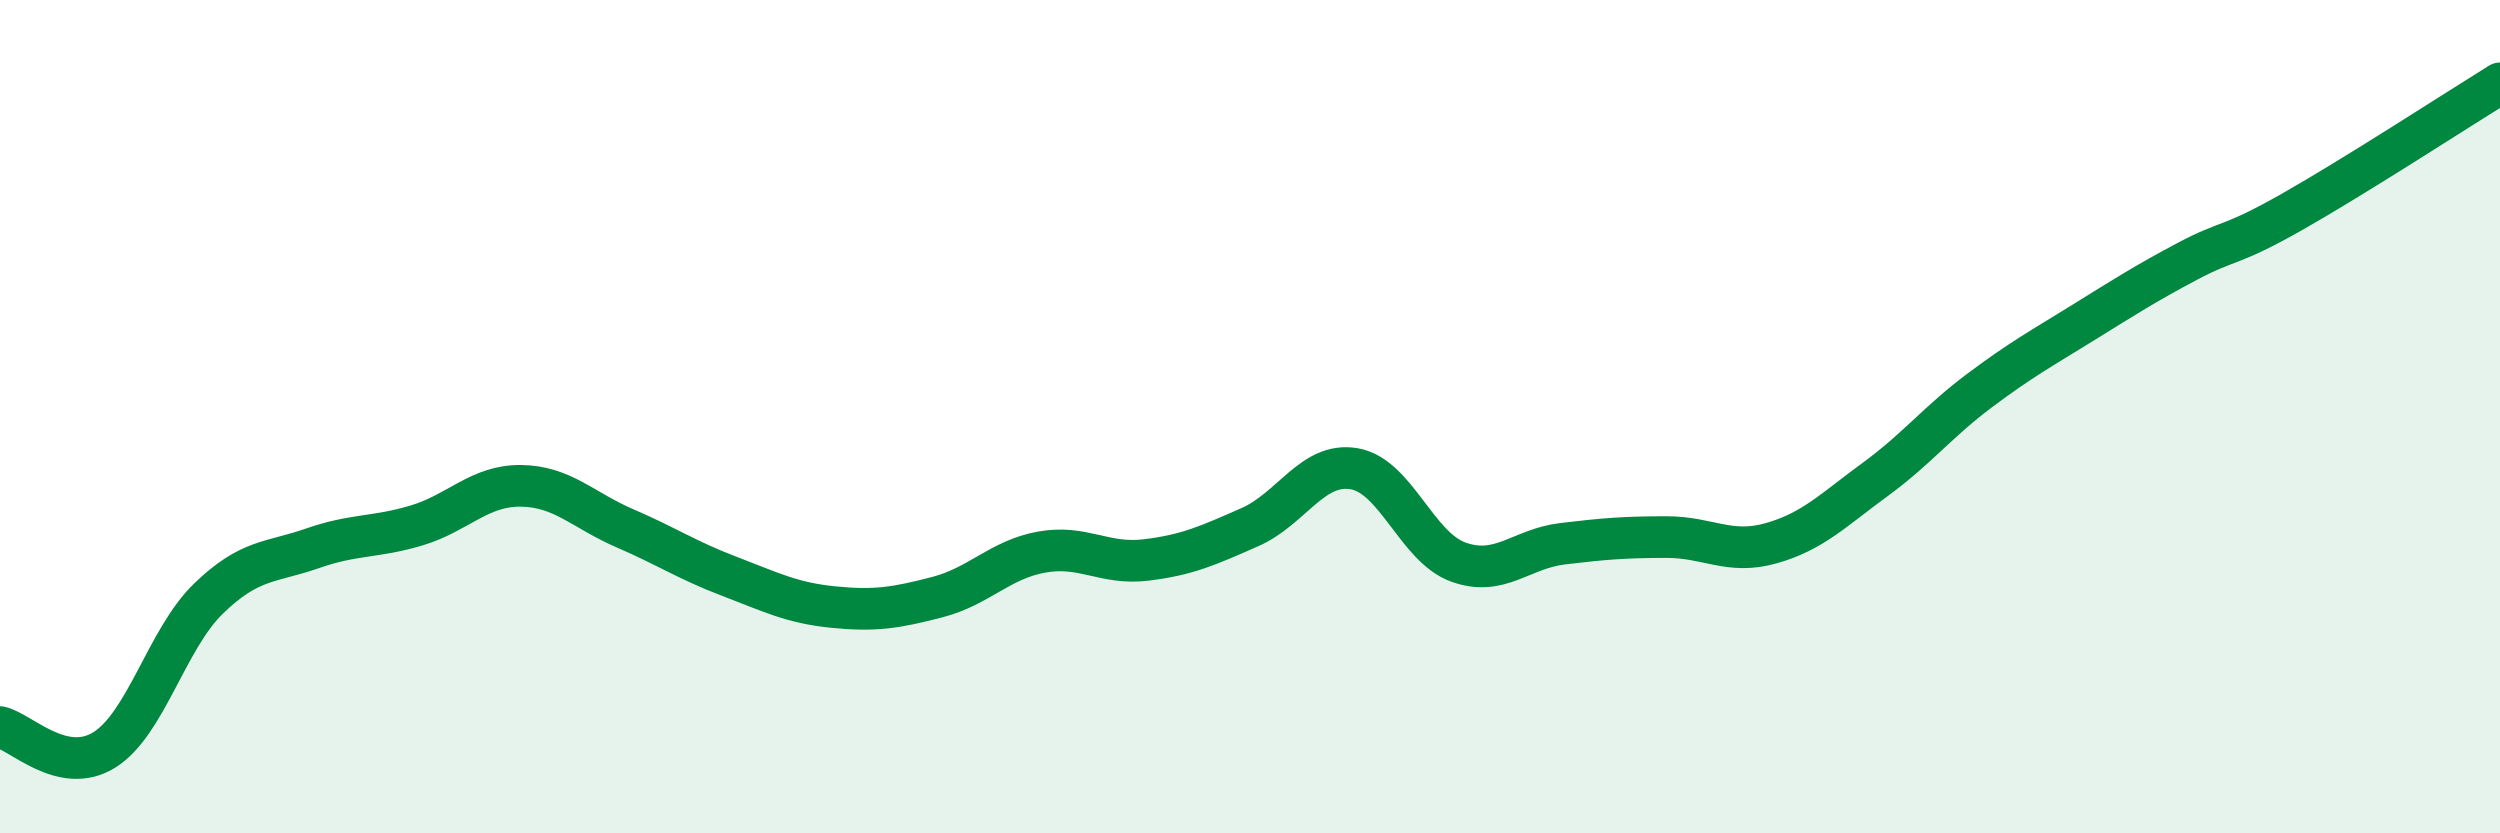 
    <svg width="60" height="20" viewBox="0 0 60 20" xmlns="http://www.w3.org/2000/svg">
      <path
        d="M 0,17.45 C 0.5,17.56 1.5,18.62 2.5,18 C 3.5,17.38 4,15.34 5,14.37 C 6,13.4 6.5,13.51 7.5,13.16 C 8.5,12.81 9,12.91 10,12.61 C 11,12.31 11.5,11.65 12.5,11.66 C 13.5,11.67 14,12.25 15,12.68 C 16,13.11 16.5,13.45 17.5,13.83 C 18.5,14.21 19,14.47 20,14.57 C 21,14.67 21.5,14.59 22.5,14.33 C 23.5,14.07 24,13.43 25,13.25 C 26,13.07 26.5,13.56 27.5,13.44 C 28.5,13.32 29,13.09 30,12.65 C 31,12.21 31.5,11.08 32.5,11.25 C 33.5,11.42 34,13.13 35,13.49 C 36,13.85 36.5,13.17 37.5,13.05 C 38.5,12.93 39,12.89 40,12.89 C 41,12.89 41.5,13.32 42.5,13.04 C 43.5,12.76 44,12.24 45,11.51 C 46,10.78 46.5,10.13 47.5,9.38 C 48.5,8.63 49,8.36 50,7.74 C 51,7.12 51.5,6.8 52.5,6.27 C 53.5,5.74 53.5,5.94 55,5.09 C 56.5,4.24 59,2.62 60,2L60 20L0 20Z"
        fill="#008740"
        opacity="0.1"
        stroke-linecap="round"
        stroke-linejoin="round"
      />
      <path
        d="M 0,17.45 C 0.5,17.56 1.5,18.62 2.5,18 C 3.5,17.38 4,15.34 5,14.37 C 6,13.4 6.5,13.51 7.5,13.16 C 8.5,12.81 9,12.91 10,12.61 C 11,12.31 11.5,11.65 12.5,11.66 C 13.5,11.67 14,12.25 15,12.68 C 16,13.11 16.5,13.45 17.5,13.83 C 18.5,14.21 19,14.47 20,14.57 C 21,14.67 21.5,14.59 22.5,14.33 C 23.5,14.07 24,13.43 25,13.25 C 26,13.07 26.5,13.56 27.5,13.44 C 28.5,13.32 29,13.09 30,12.65 C 31,12.21 31.5,11.08 32.5,11.25 C 33.5,11.42 34,13.13 35,13.49 C 36,13.85 36.5,13.17 37.5,13.05 C 38.5,12.93 39,12.89 40,12.89 C 41,12.89 41.5,13.32 42.5,13.04 C 43.5,12.76 44,12.24 45,11.51 C 46,10.78 46.5,10.13 47.5,9.38 C 48.5,8.63 49,8.36 50,7.74 C 51,7.12 51.5,6.8 52.5,6.27 C 53.5,5.74 53.5,5.94 55,5.09 C 56.5,4.24 59,2.62 60,2"
        stroke="#008740"
        stroke-width="1"
        fill="none"
        stroke-linecap="round"
        stroke-linejoin="round"
      />
    </svg>
  